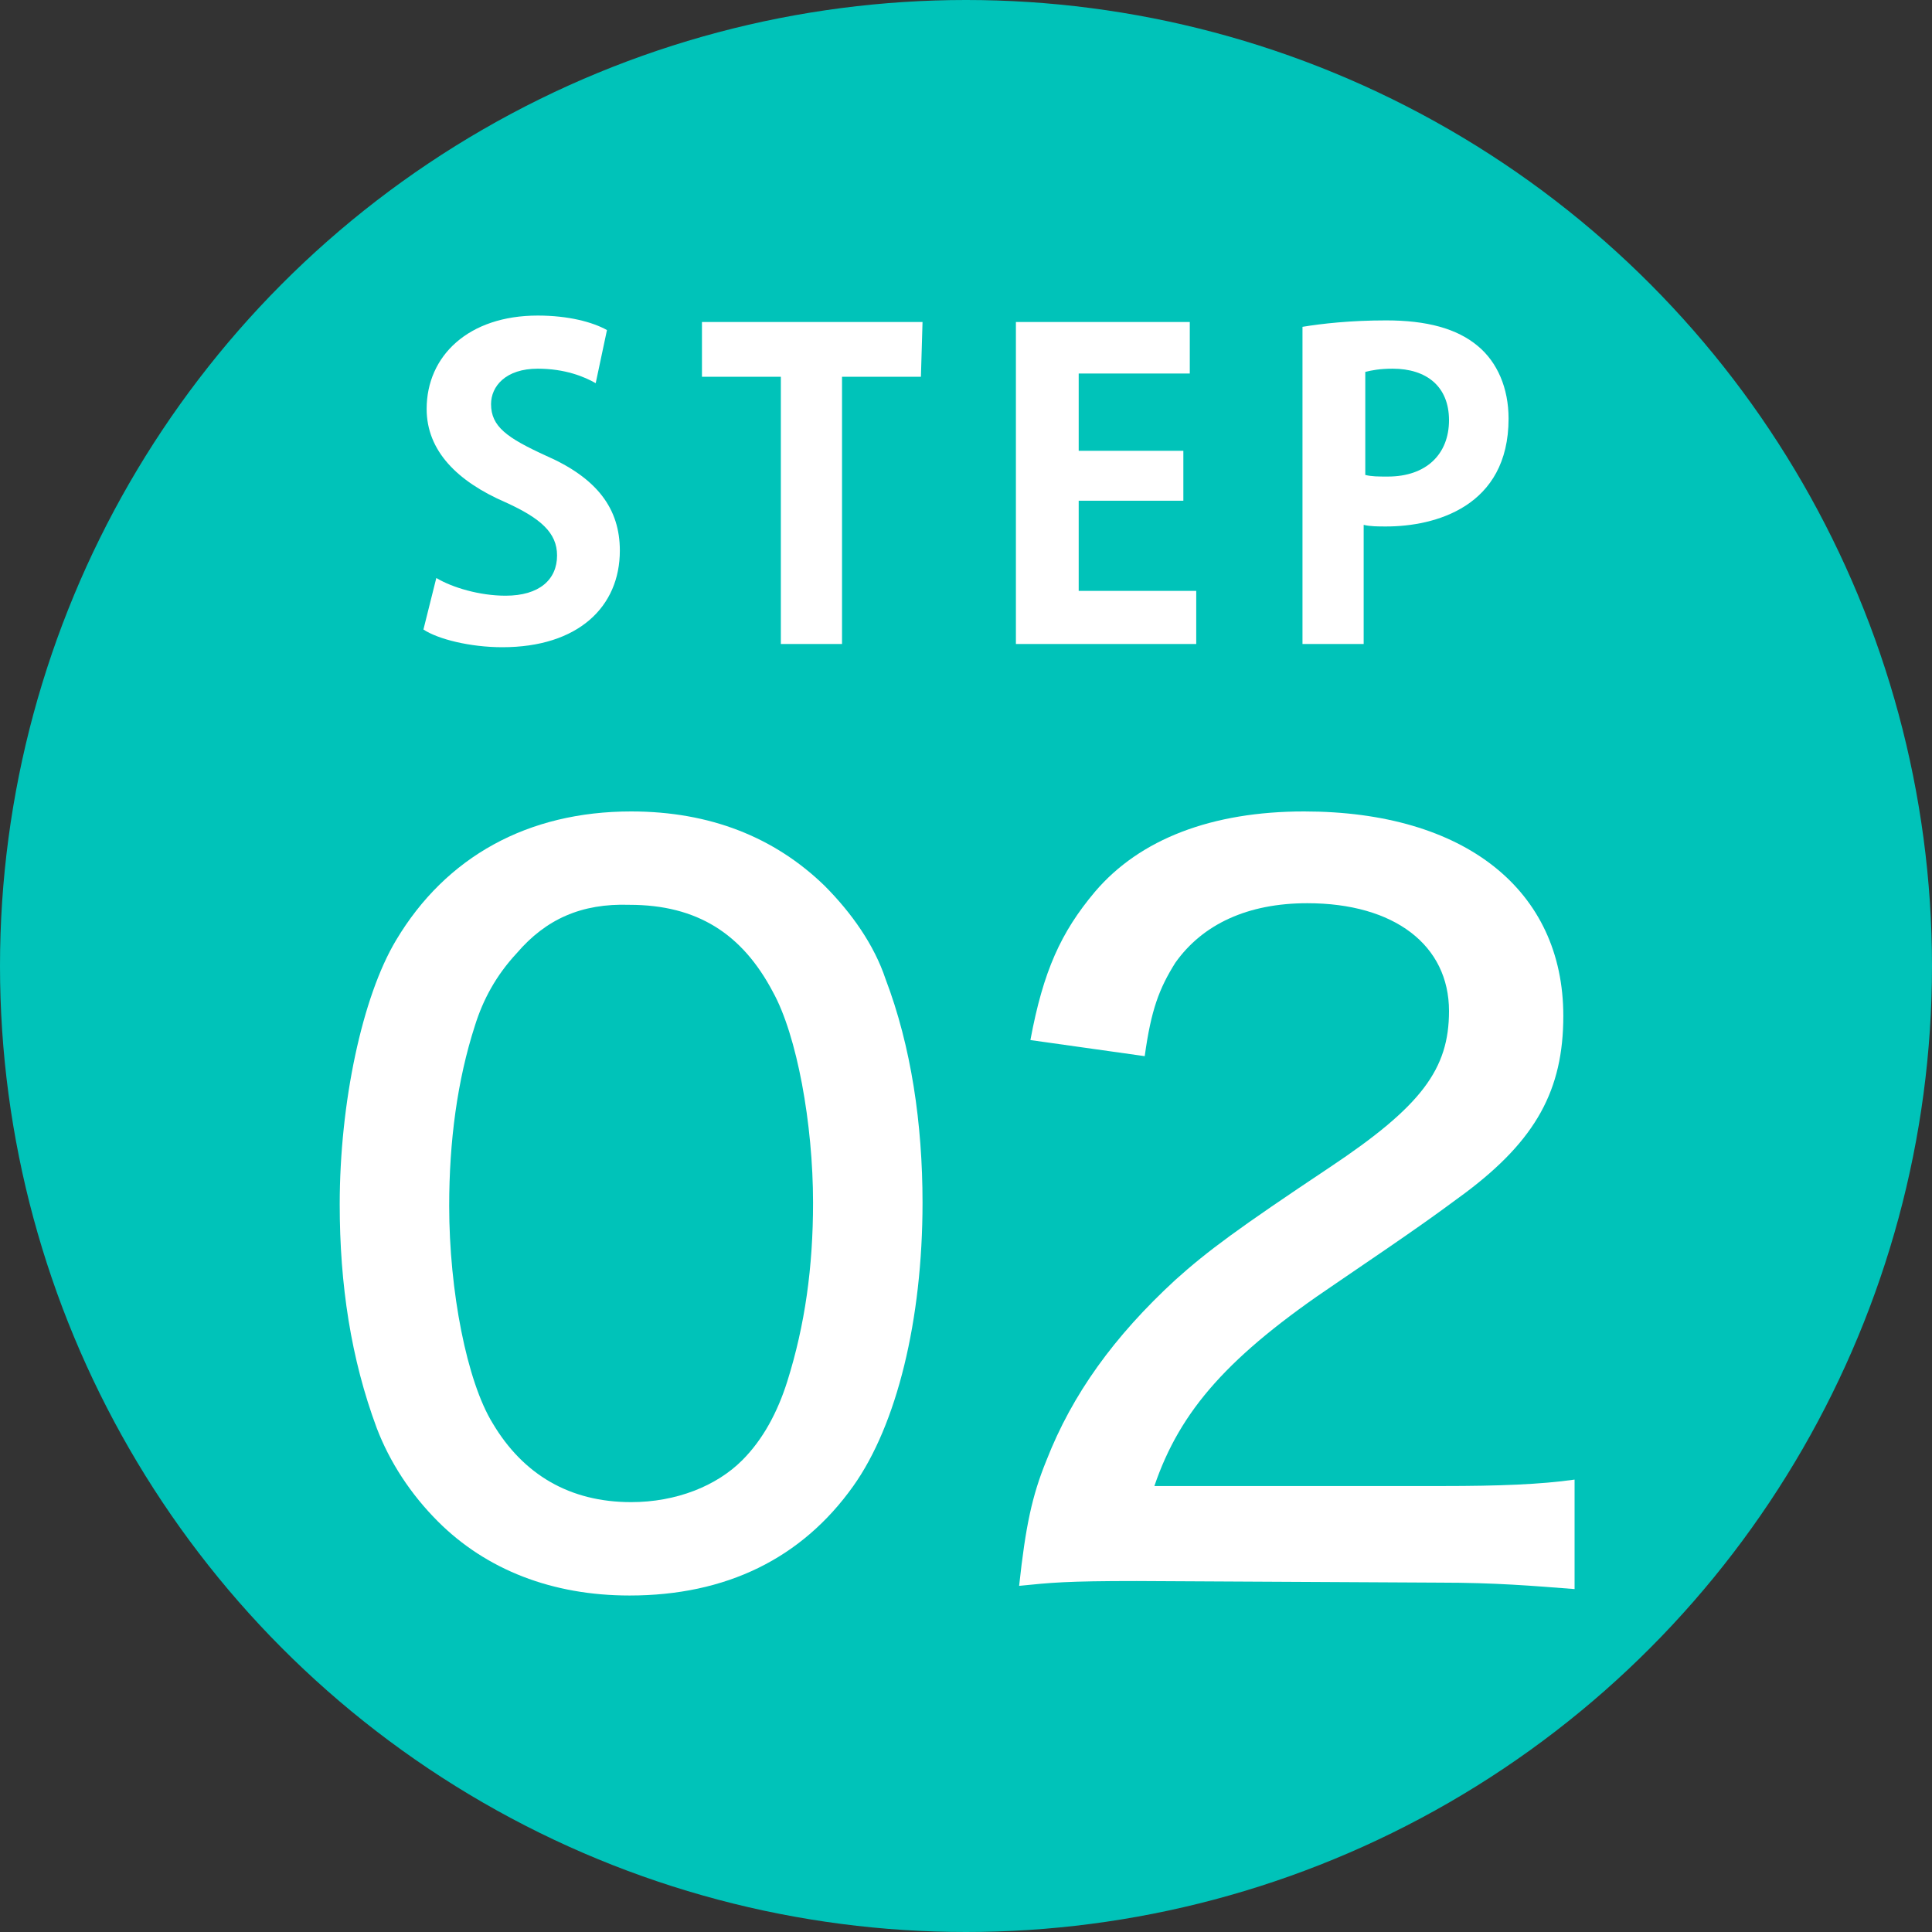 <?xml version="1.0" encoding="utf-8"?>
<!-- Generator: Adobe Illustrator 26.0.1, SVG Export Plug-In . SVG Version: 6.00 Build 0)  -->
<svg version="1.1" id="レイヤー_1" xmlns="http://www.w3.org/2000/svg" xmlns:xlink="http://www.w3.org/1999/xlink" x="0px"
	 y="0px" viewBox="0 0 120 120" style="enable-background:new 0 0 120 120;" xml:space="preserve">
<rect x="0" y="0" width="120" height="120" fill="#333333" stroke="none"/>
<style type="text/css">
	.st0{fill:#00C3B9;}
	.st1{fill:#FFFFFF;}
</style>
<circle class="st0" cx="60" cy="60" r="60"/>
<g>
	<path class="st1" d="M37,23.8c-0.7-0.4-1.9-0.9-3.6-0.9c-2,0-2.9,1.1-2.9,2.2c0,1.4,1,2.1,3.4,3.2c3.2,1.4,4.6,3.3,4.6,5.9
		c0,3.5-2.6,6-7.3,6c-2,0-4-0.5-4.9-1.1l0.8-3.2c1,0.6,2.7,1.1,4.3,1.1c2.1,0,3.2-1,3.2-2.5c0-1.4-1-2.3-3.2-3.3
		c-3-1.3-4.9-3.2-4.9-5.8c0-3.3,2.6-5.8,6.9-5.8c1.9,0,3.4,0.4,4.3,0.9L37,23.8z"/>
	<path class="st1" d="M57.2,23.4h-4.9V40h-3.8V23.4h-4.9V20h13.7L57.2,23.4L57.2,23.4z"/>
	<path class="st1" d="M74.3,40H63.1V20h10.8v3.2H67V28h6.5v3.1H67v5.6h7.3V40z"/>
	<path class="st1" d="M80.9,20.3c1.2-0.2,3-0.4,5.2-0.4c2.5,0,4.4,0.5,5.7,1.6c1.2,1,1.9,2.6,1.9,4.5c0,5.5-4.6,6.7-7.6,6.7
		c-0.5,0-1,0-1.4-0.1V40h-3.8C80.9,40,80.9,20.3,80.9,20.3z M84.8,29.5c0.4,0.1,0.8,0.1,1.4,0.1c2.4,0,3.8-1.4,3.8-3.5
		s-1.4-3.2-3.5-3.2c-0.8,0-1.3,0.1-1.7,0.2C84.8,23.1,84.8,29.5,84.8,29.5z"/>
</g>
<g>
	<path class="st1" d="M27.2,94.5c-1.7-1.7-3-3.7-3.8-5.8c-1.6-4.3-2.3-8.9-2.3-13.9c0-6.3,1.4-12.9,3.5-16.4c3.1-5.2,8.2-8,14.6-8
		c4.9,0,8.9,1.6,12,4.6c1.7,1.7,3.1,3.7,3.8,5.8c1.6,4.2,2.3,9,2.3,13.9c0,7.3-1.6,13.8-4.3,17.6c-3.2,4.5-7.9,6.8-13.9,6.8
		C34.3,99.1,30.2,97.5,27.2,94.5z M32.1,59.2c-1.3,1.4-2.1,2.9-2.6,4.5c-1.1,3.4-1.6,7.2-1.6,11.2c0,5.3,1.1,10.9,2.7,13.5
		c1.9,3.2,4.8,4.9,8.6,4.9c2.8,0,5.3-1,6.9-2.6c1.3-1.3,2.2-3,2.8-4.9c1.1-3.5,1.6-7.1,1.6-11.1c0-4.9-1-10.4-2.5-13.1
		c-1.9-3.6-4.7-5.4-8.9-5.4C36.1,56.1,33.9,57.1,32.1,59.2z"/>
	<path class="st1" d="M70.6,98.2c-4.4,0-5.3,0.1-7.3,0.3c0.4-3.7,0.8-5.6,1.7-7.8c1.6-4.1,4.2-7.7,8-11.2c2-1.8,3.9-3.2,9.6-7
		s7.4-6.1,7.4-9.7c0-4.1-3.4-6.7-8.8-6.7c-3.7,0-6.5,1.3-8.2,3.7c-1,1.6-1.5,2.9-1.9,5.8l-7.1-1c0.8-4.3,1.9-6.7,4-9.2
		c2.8-3.3,7.3-5,13-5c10,0,16.1,4.9,16.1,12.7c0,4.6-1.7,7.7-6.1,11c-1.9,1.4-2.7,2-8,5.6c-6.7,4.5-9.7,7.9-11.3,12.6h17.9
		c3.5,0,6.1-0.1,8.2-0.4v6.8c-2.6-0.2-4.9-0.4-8.4-0.4L70.6,98.2L70.6,98.2z"/>
</g>
</svg>
